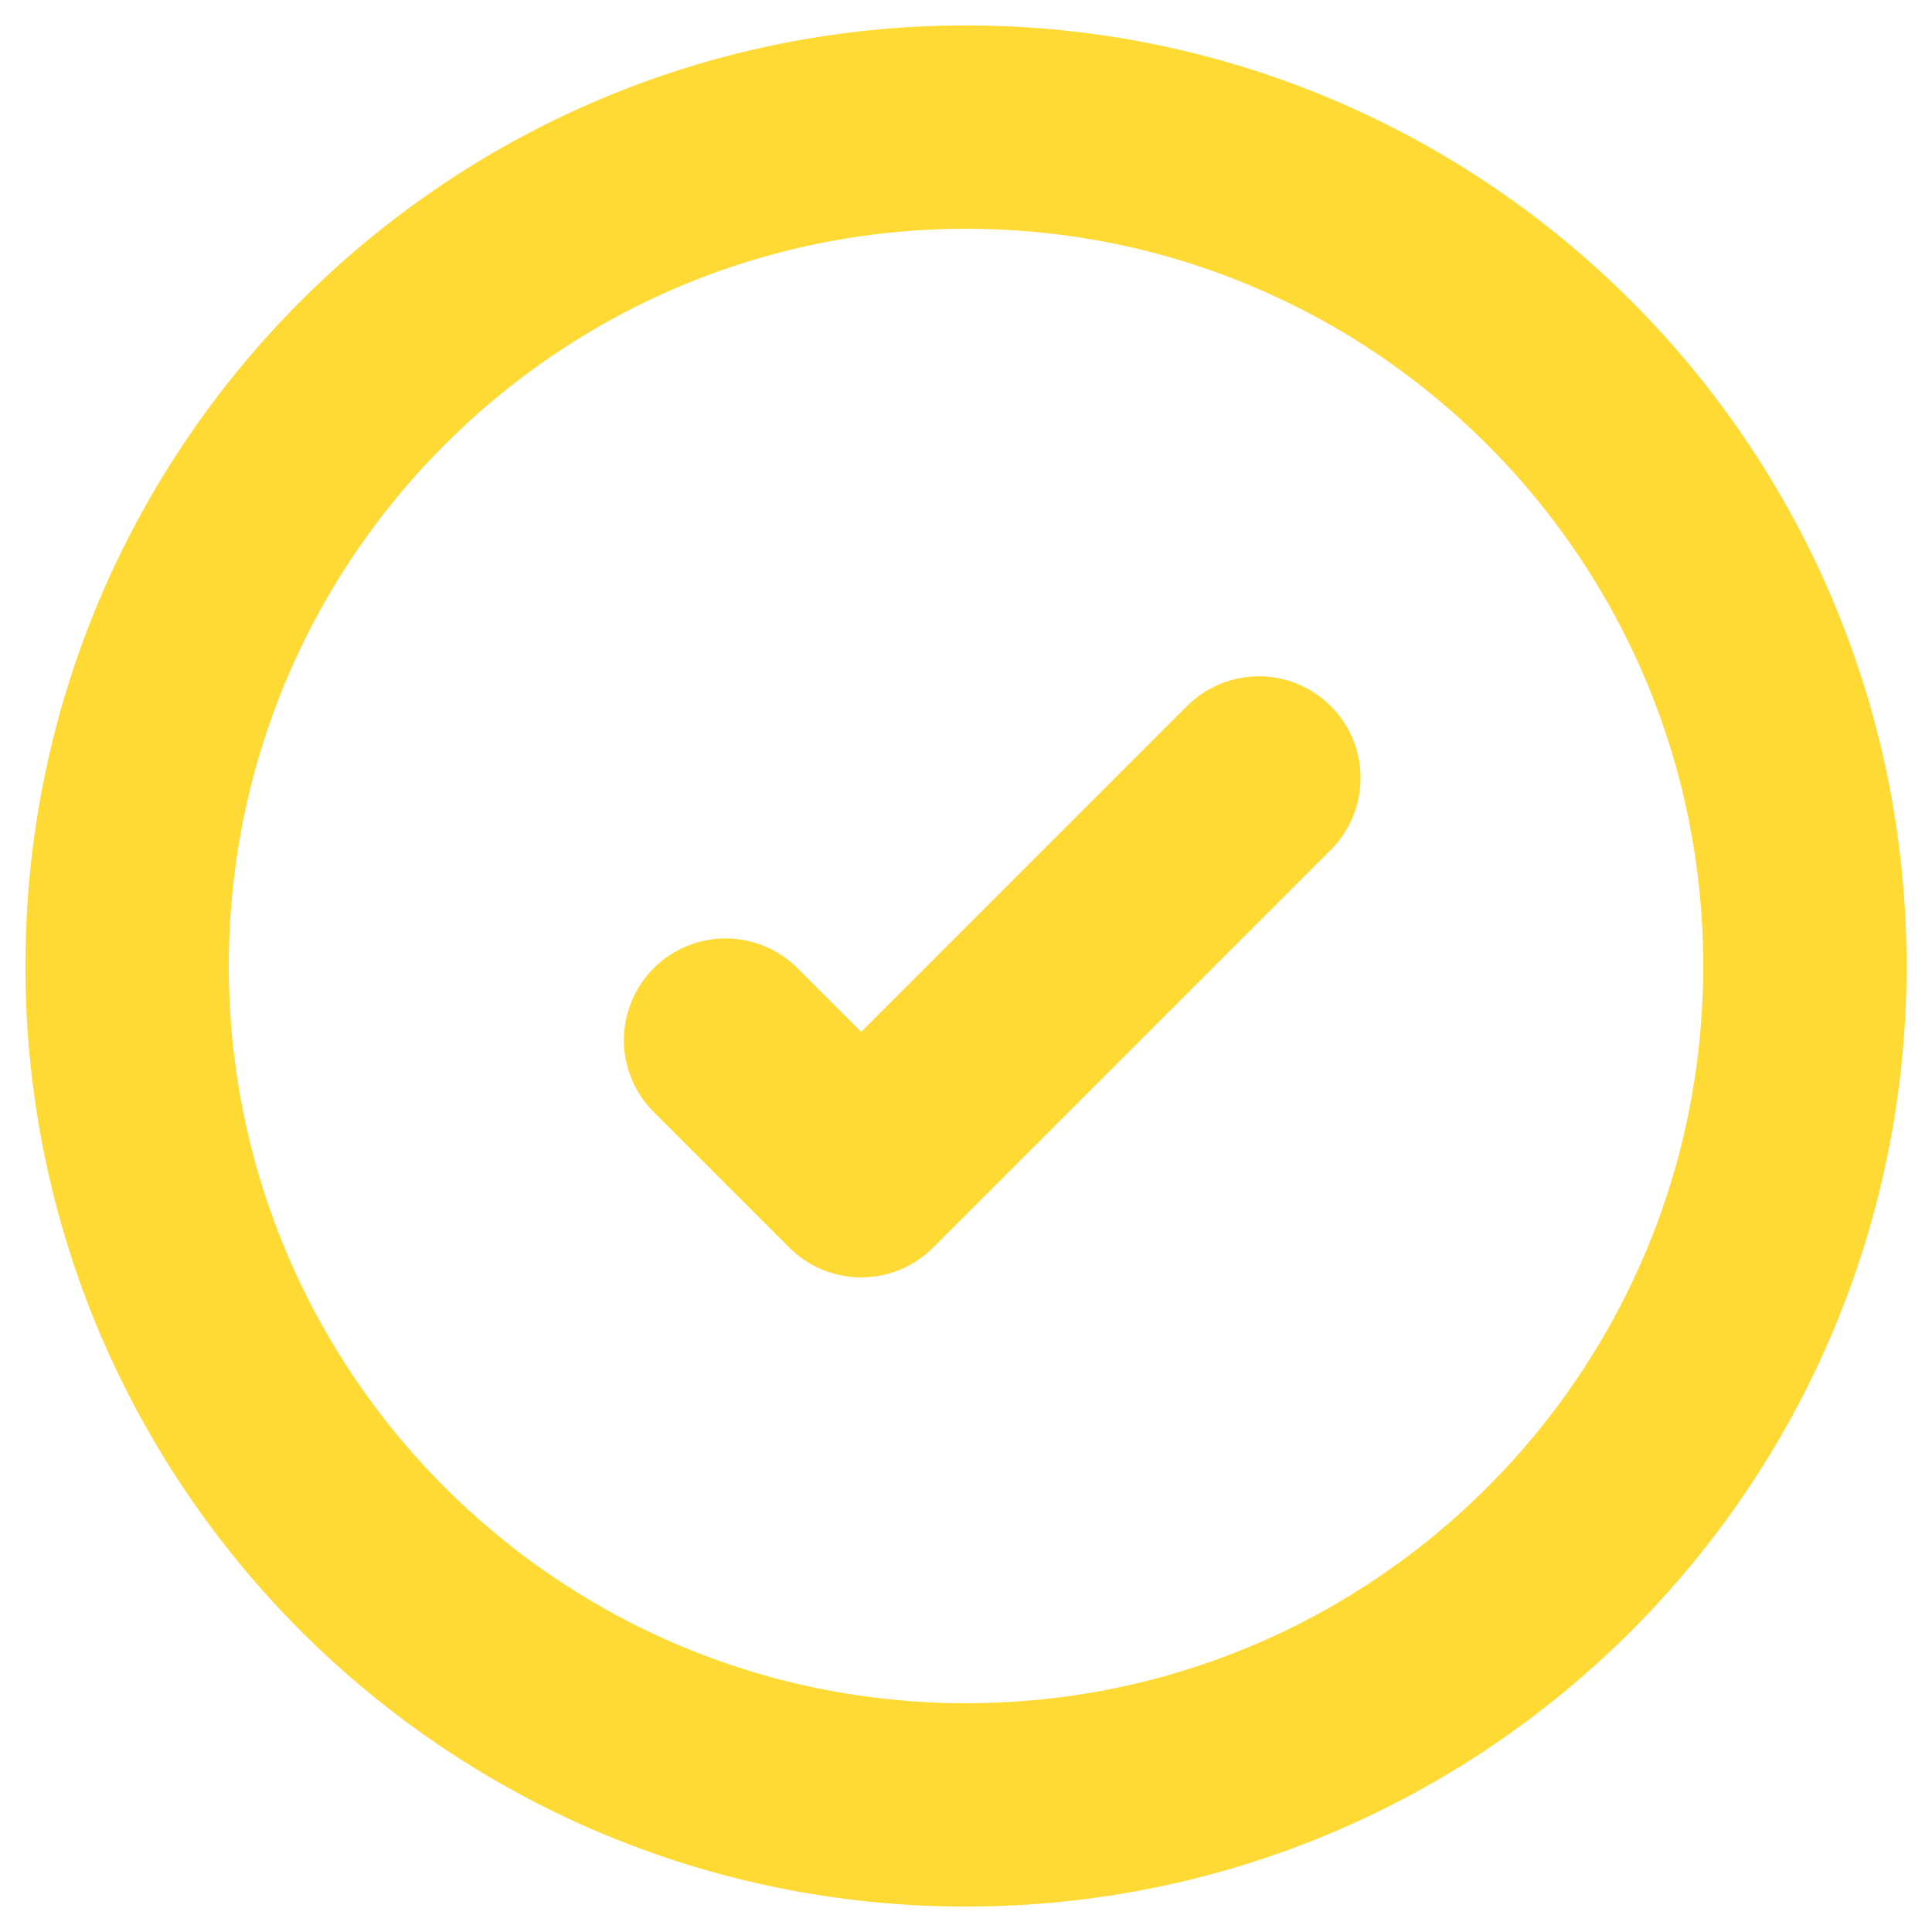 <svg width="38" height="38" viewBox="0 0 38 38" fill="none" xmlns="http://www.w3.org/2000/svg">
<path d="M24.76 15.302L16.938 23.125L14.271 20.458M19 2.5C9.887 2.5 2.5 9.887 2.5 19C2.5 28.113 9.887 35.5 19 35.5C28.113 35.5 35.5 28.113 35.5 19C35.5 9.887 28.113 2.5 19 2.5Z" stroke="#FFDA35" stroke-width="4" stroke-linecap="round" stroke-linejoin="round"/>
</svg>
